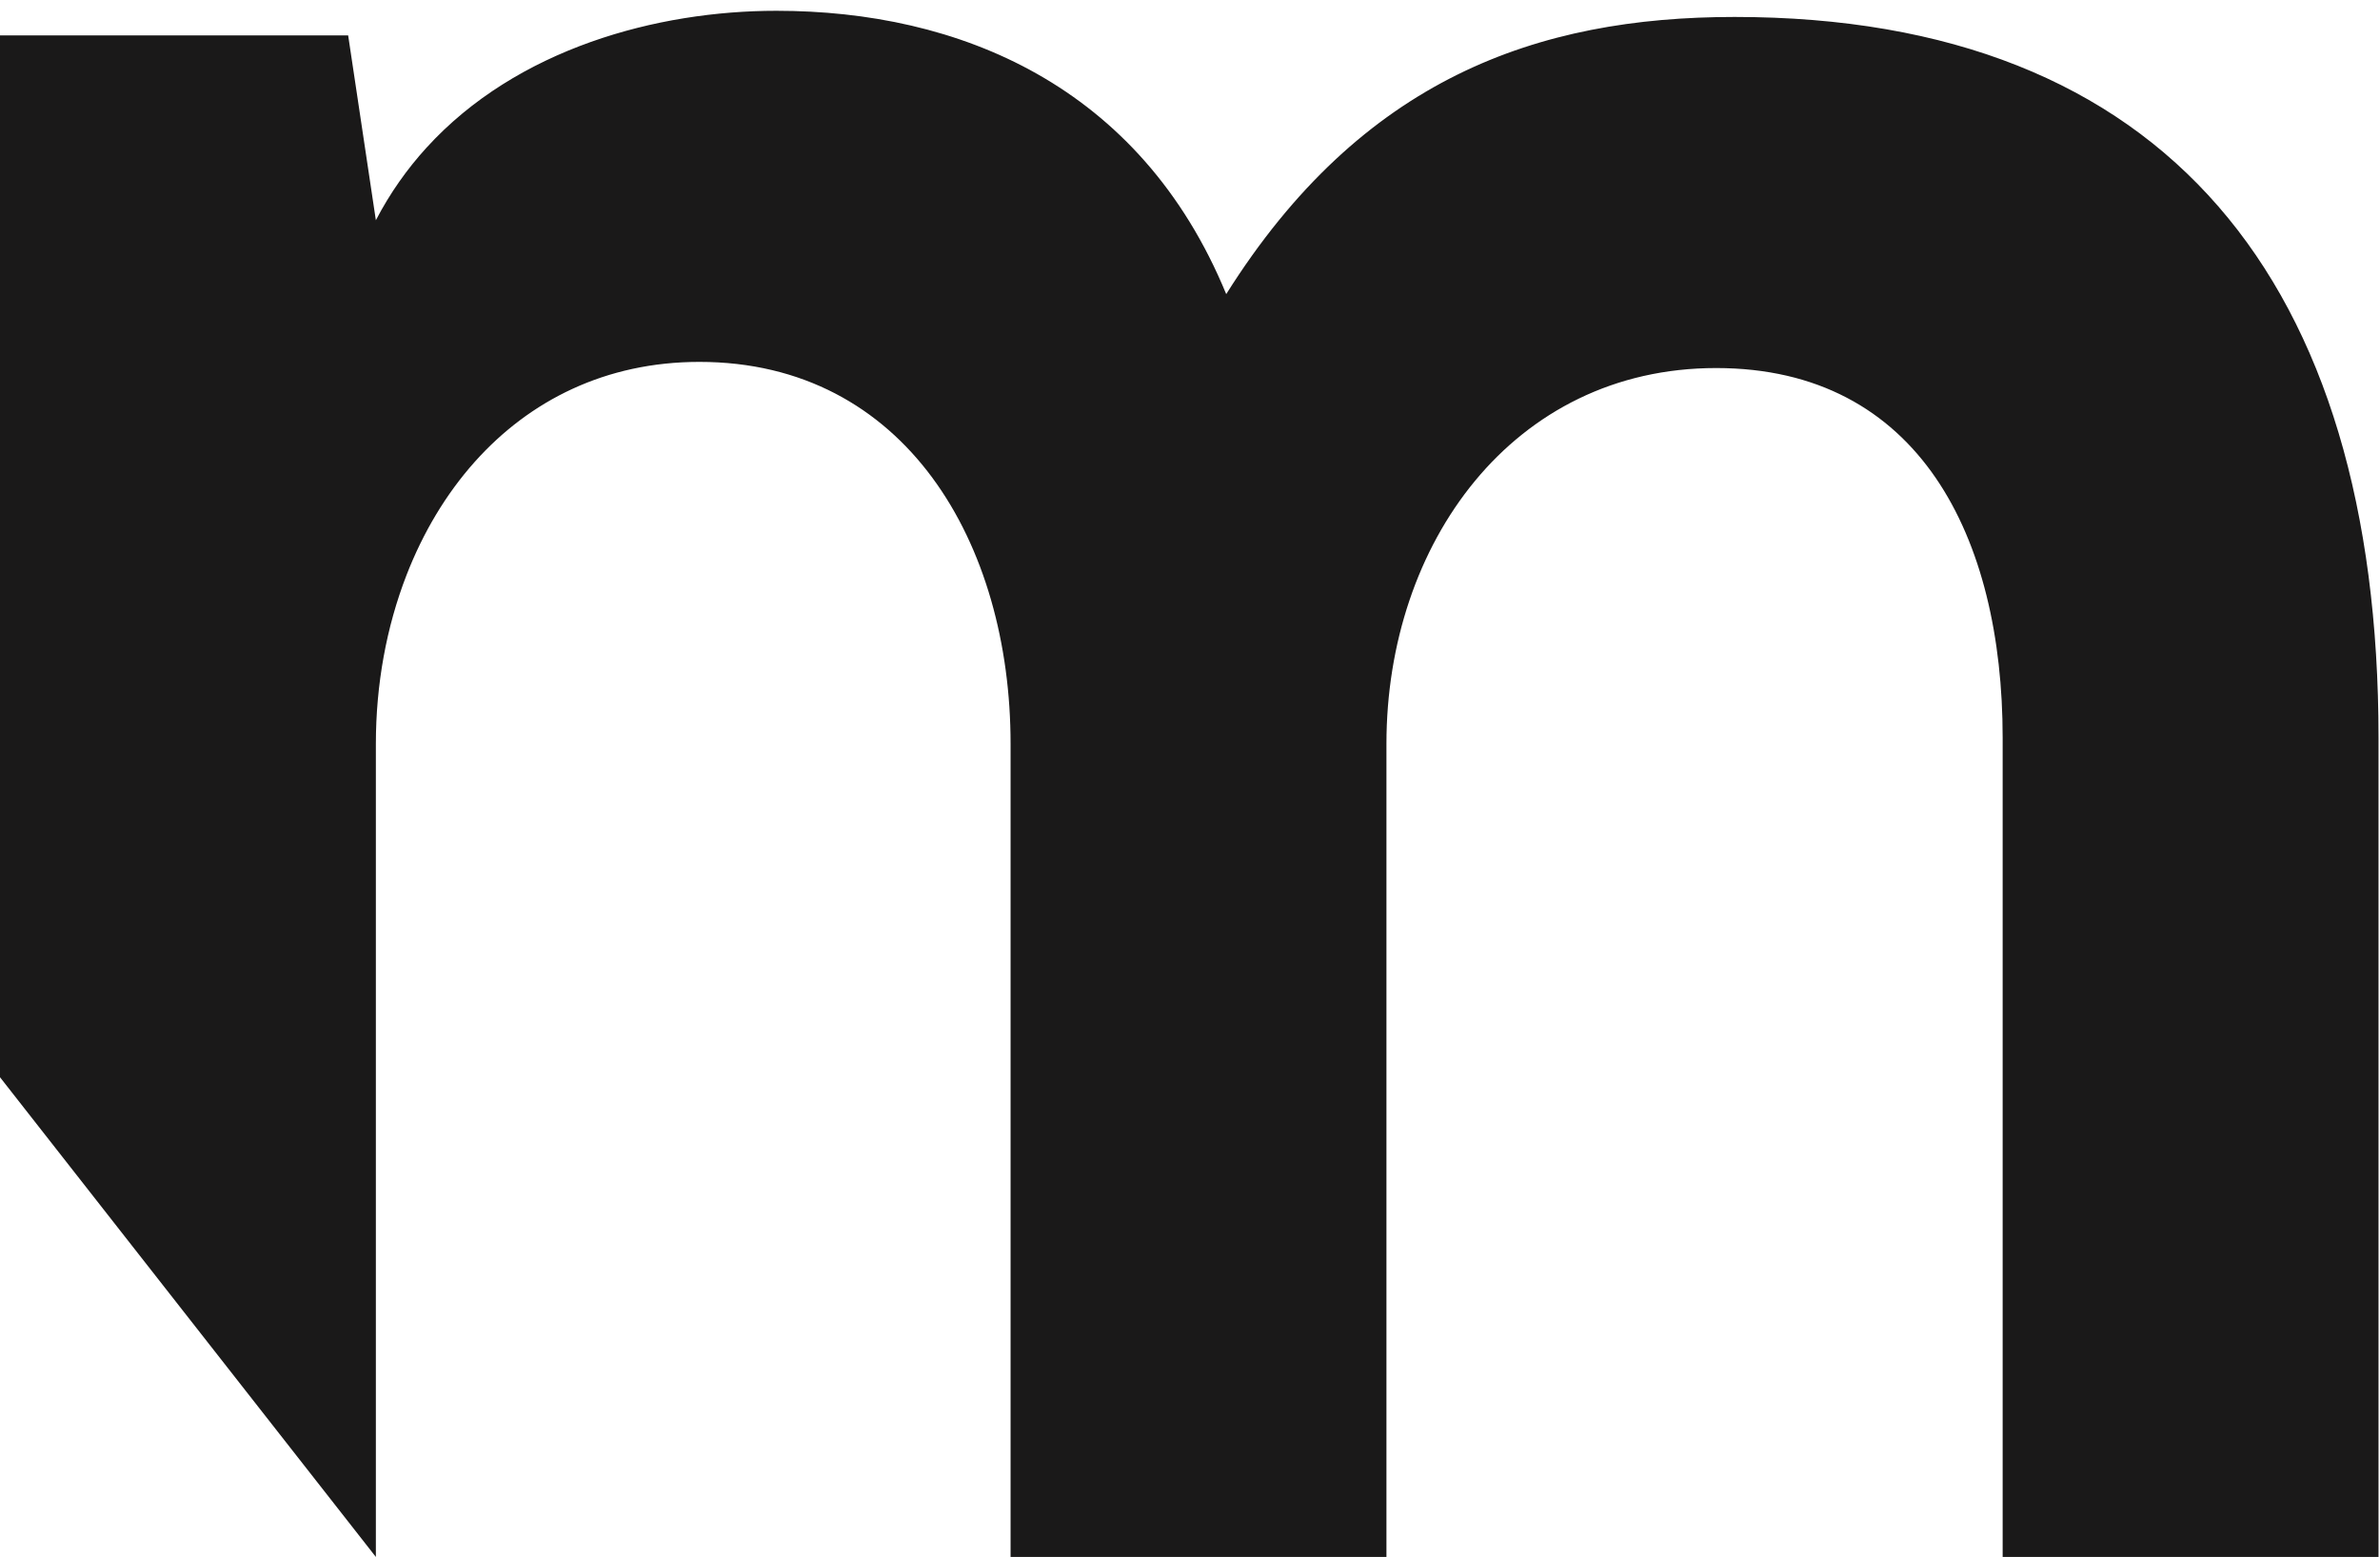 <?xml version="1.0" encoding="UTF-8"?>
<svg width="217px" height="142px" viewBox="0 0 217 142" version="1.1" xmlns="http://www.w3.org/2000/svg" xmlns:xlink="http://www.w3.org/1999/xlink">
    <title>Fill 1_opt</title>
    <g id="Page-1" stroke="none" stroke-width="1" fill="none" fill-rule="evenodd">
        <path d="M92.141,142 L92.141,67.842 C92.141,49.582 82.587,33.006 63.766,33.006 C55.218,33.006 48.282,36.53 43.288,42.119 C40.659,45.063 38.568,48.578 37.064,52.453 C35.231,57.178 34.27,62.436 34.27,67.842 L34.27,142 L0,98.248 L0,3.229 L31.744,3.229 L34.27,20.087 C35.556,17.614 37.111,15.421 38.874,13.484 C47.125,4.417 59.913,0.984 70.789,0.984 C87.366,0.984 103.939,7.726 111.802,26.825 C124.162,7.164 140.177,1.546 158.155,1.546 C197.481,1.546 216.865,25.705 216.865,67.279 L216.865,142 L182.595,142 L182.595,67.279 C182.595,49.02 175.009,33.567 156.469,33.567 C137.928,33.567 126.411,49.582 126.411,67.842 L126.411,142 L92.141,142" id="Fill-1" fill="#1A1919"></path>
    </g>
</svg>